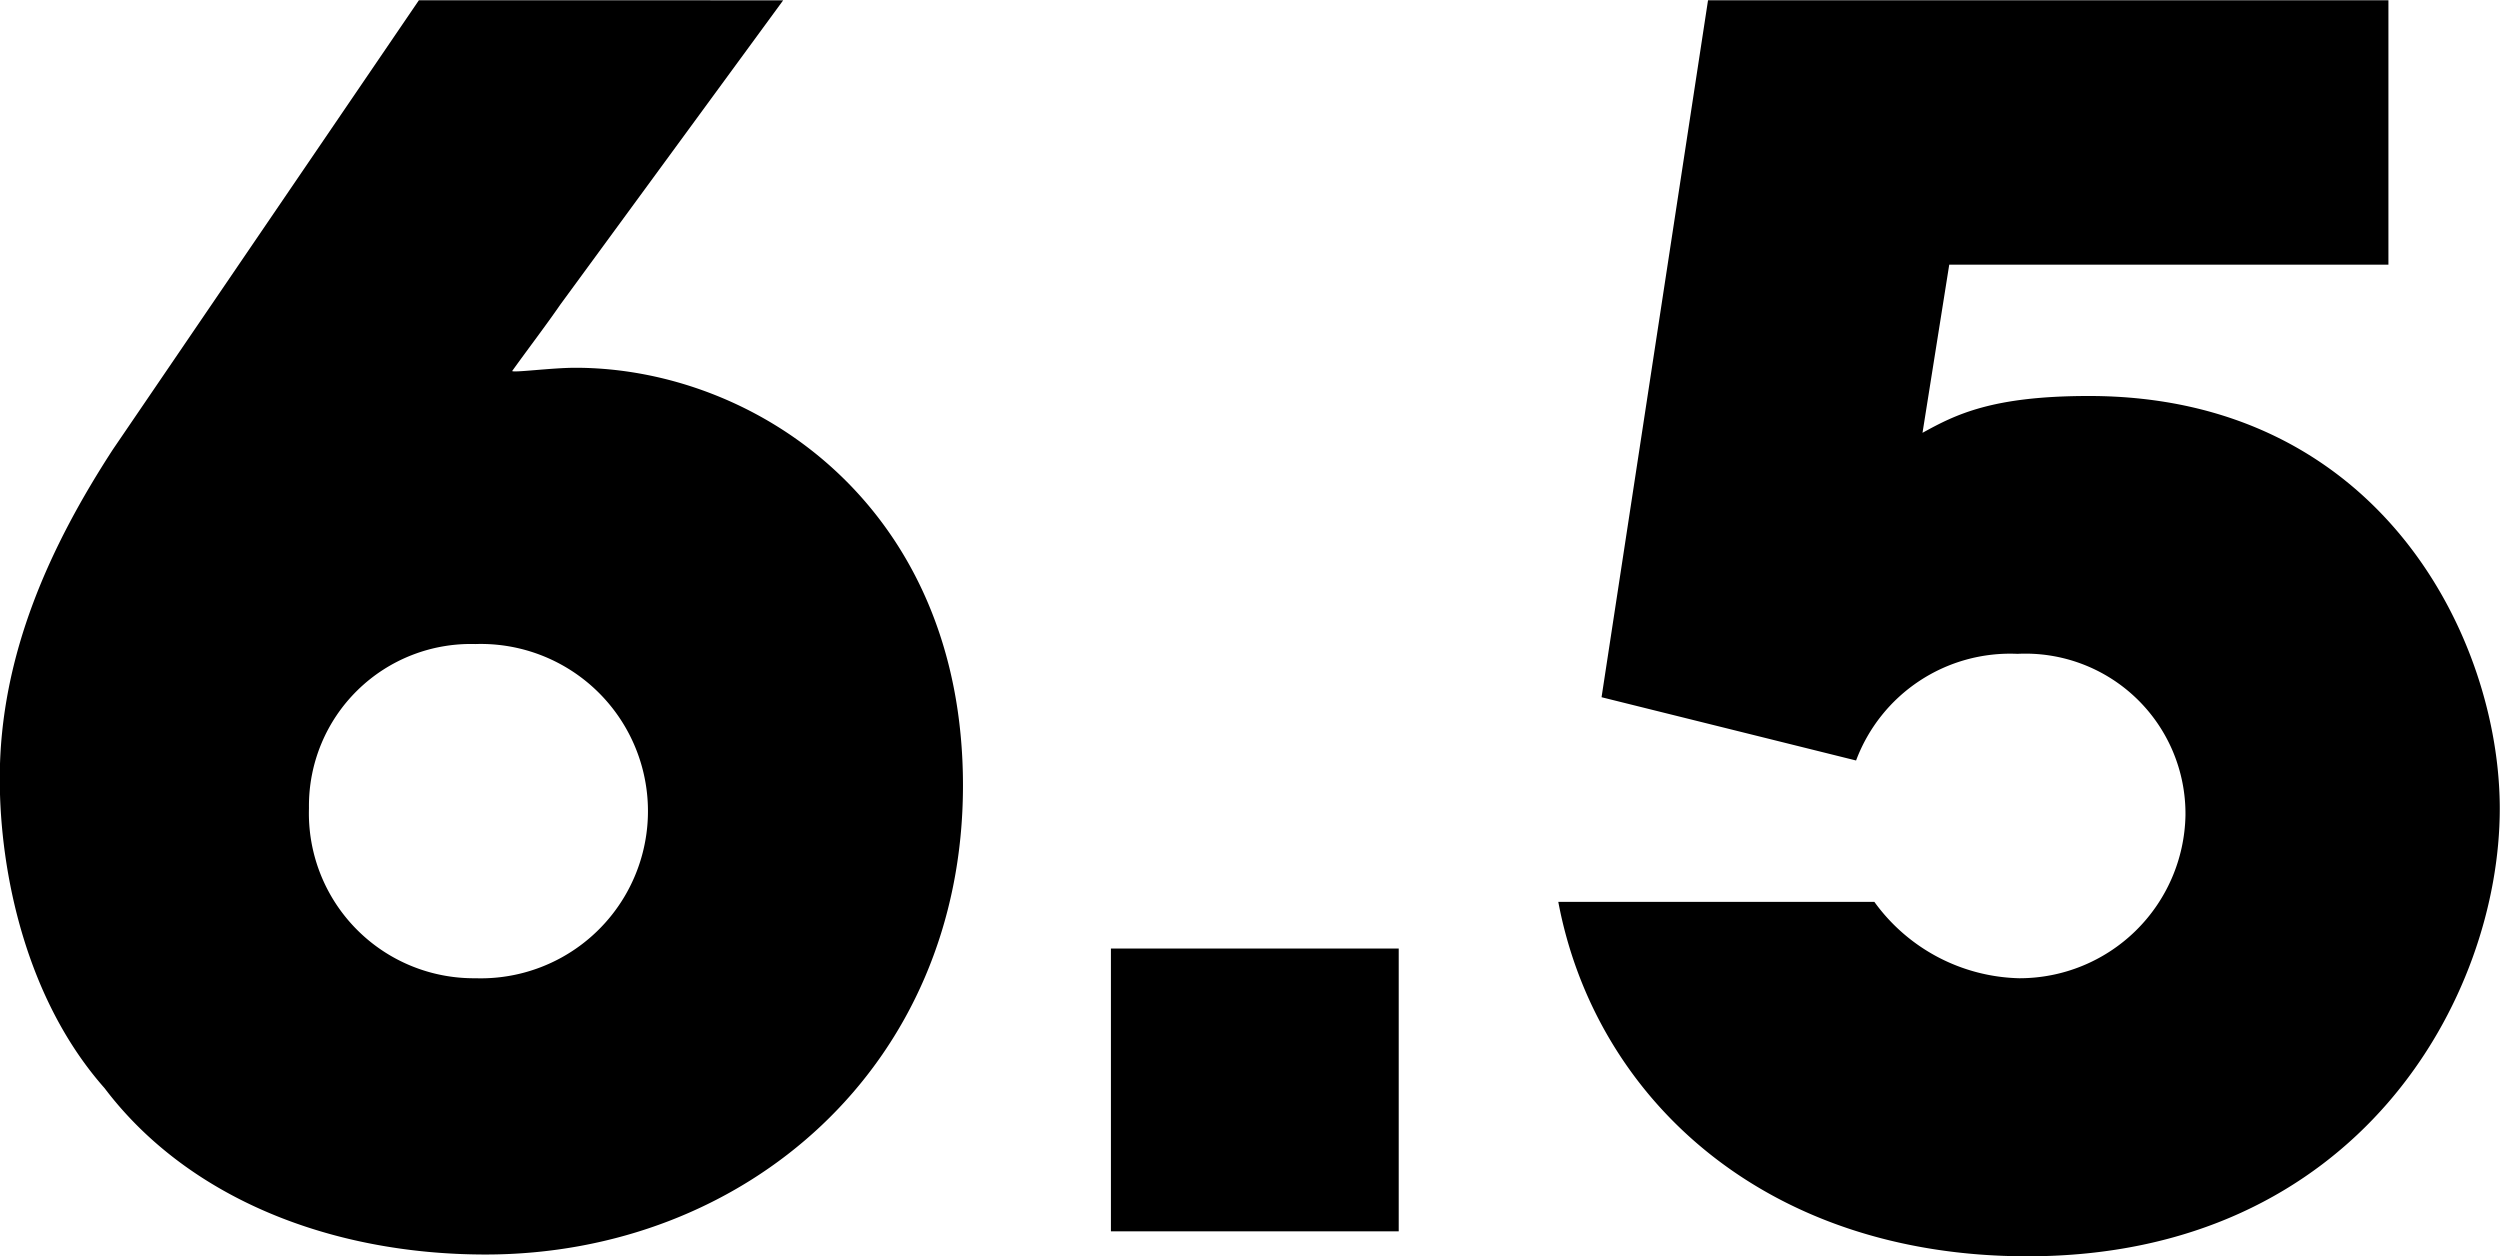 <svg height="42.28" viewBox="0 0 84.156 42.28" width="84.156" xmlns="http://www.w3.org/2000/svg"><path d="m63.788 2093.54-10.3 15.12c-2.072 3.19-3.808 6.88-3.808 11.08 0 3.2.9 7.45 3.528 10.42 2.8 3.7 7.616 5.6 12.824 5.6 8.736 0 16.072-6.33 16.072-15.79 0-9.41-7-14.06-13.048-14.06-.784 0-2.072.17-2.128.11.56-.78 1.12-1.51 1.624-2.24l7.5-10.24zm-3.7 27.16a5.448 5.448 0 0 1 5.6-5.49 5.628 5.628 0 1 1 0 11.25 5.552 5.552 0 0 1 -5.6-5.71zm36.68 4.76h-9.684v9.52h9.688v-9.52zm10.416-31.92-3.584 23.46 8.568 2.13a5.535 5.535 0 0 1 5.432-3.59 5.387 5.387 0 0 1 5.656 5.44 5.59 5.59 0 0 1 -5.6 5.48 6.193 6.193 0 0 1 -4.872-2.57h-10.64c1.232 6.55 6.888 11.93 15.792 11.93 11.144 0 15.9-8.74 15.9-15.07 0-5.71-4.032-13.89-13.832-13.89-3.248 0-4.48.62-5.6 1.24l.9-5.66h14.784v-8.9h-22.9z" fill-rule="evenodd" transform="translate(-49.688 -2093.53)"/></svg>